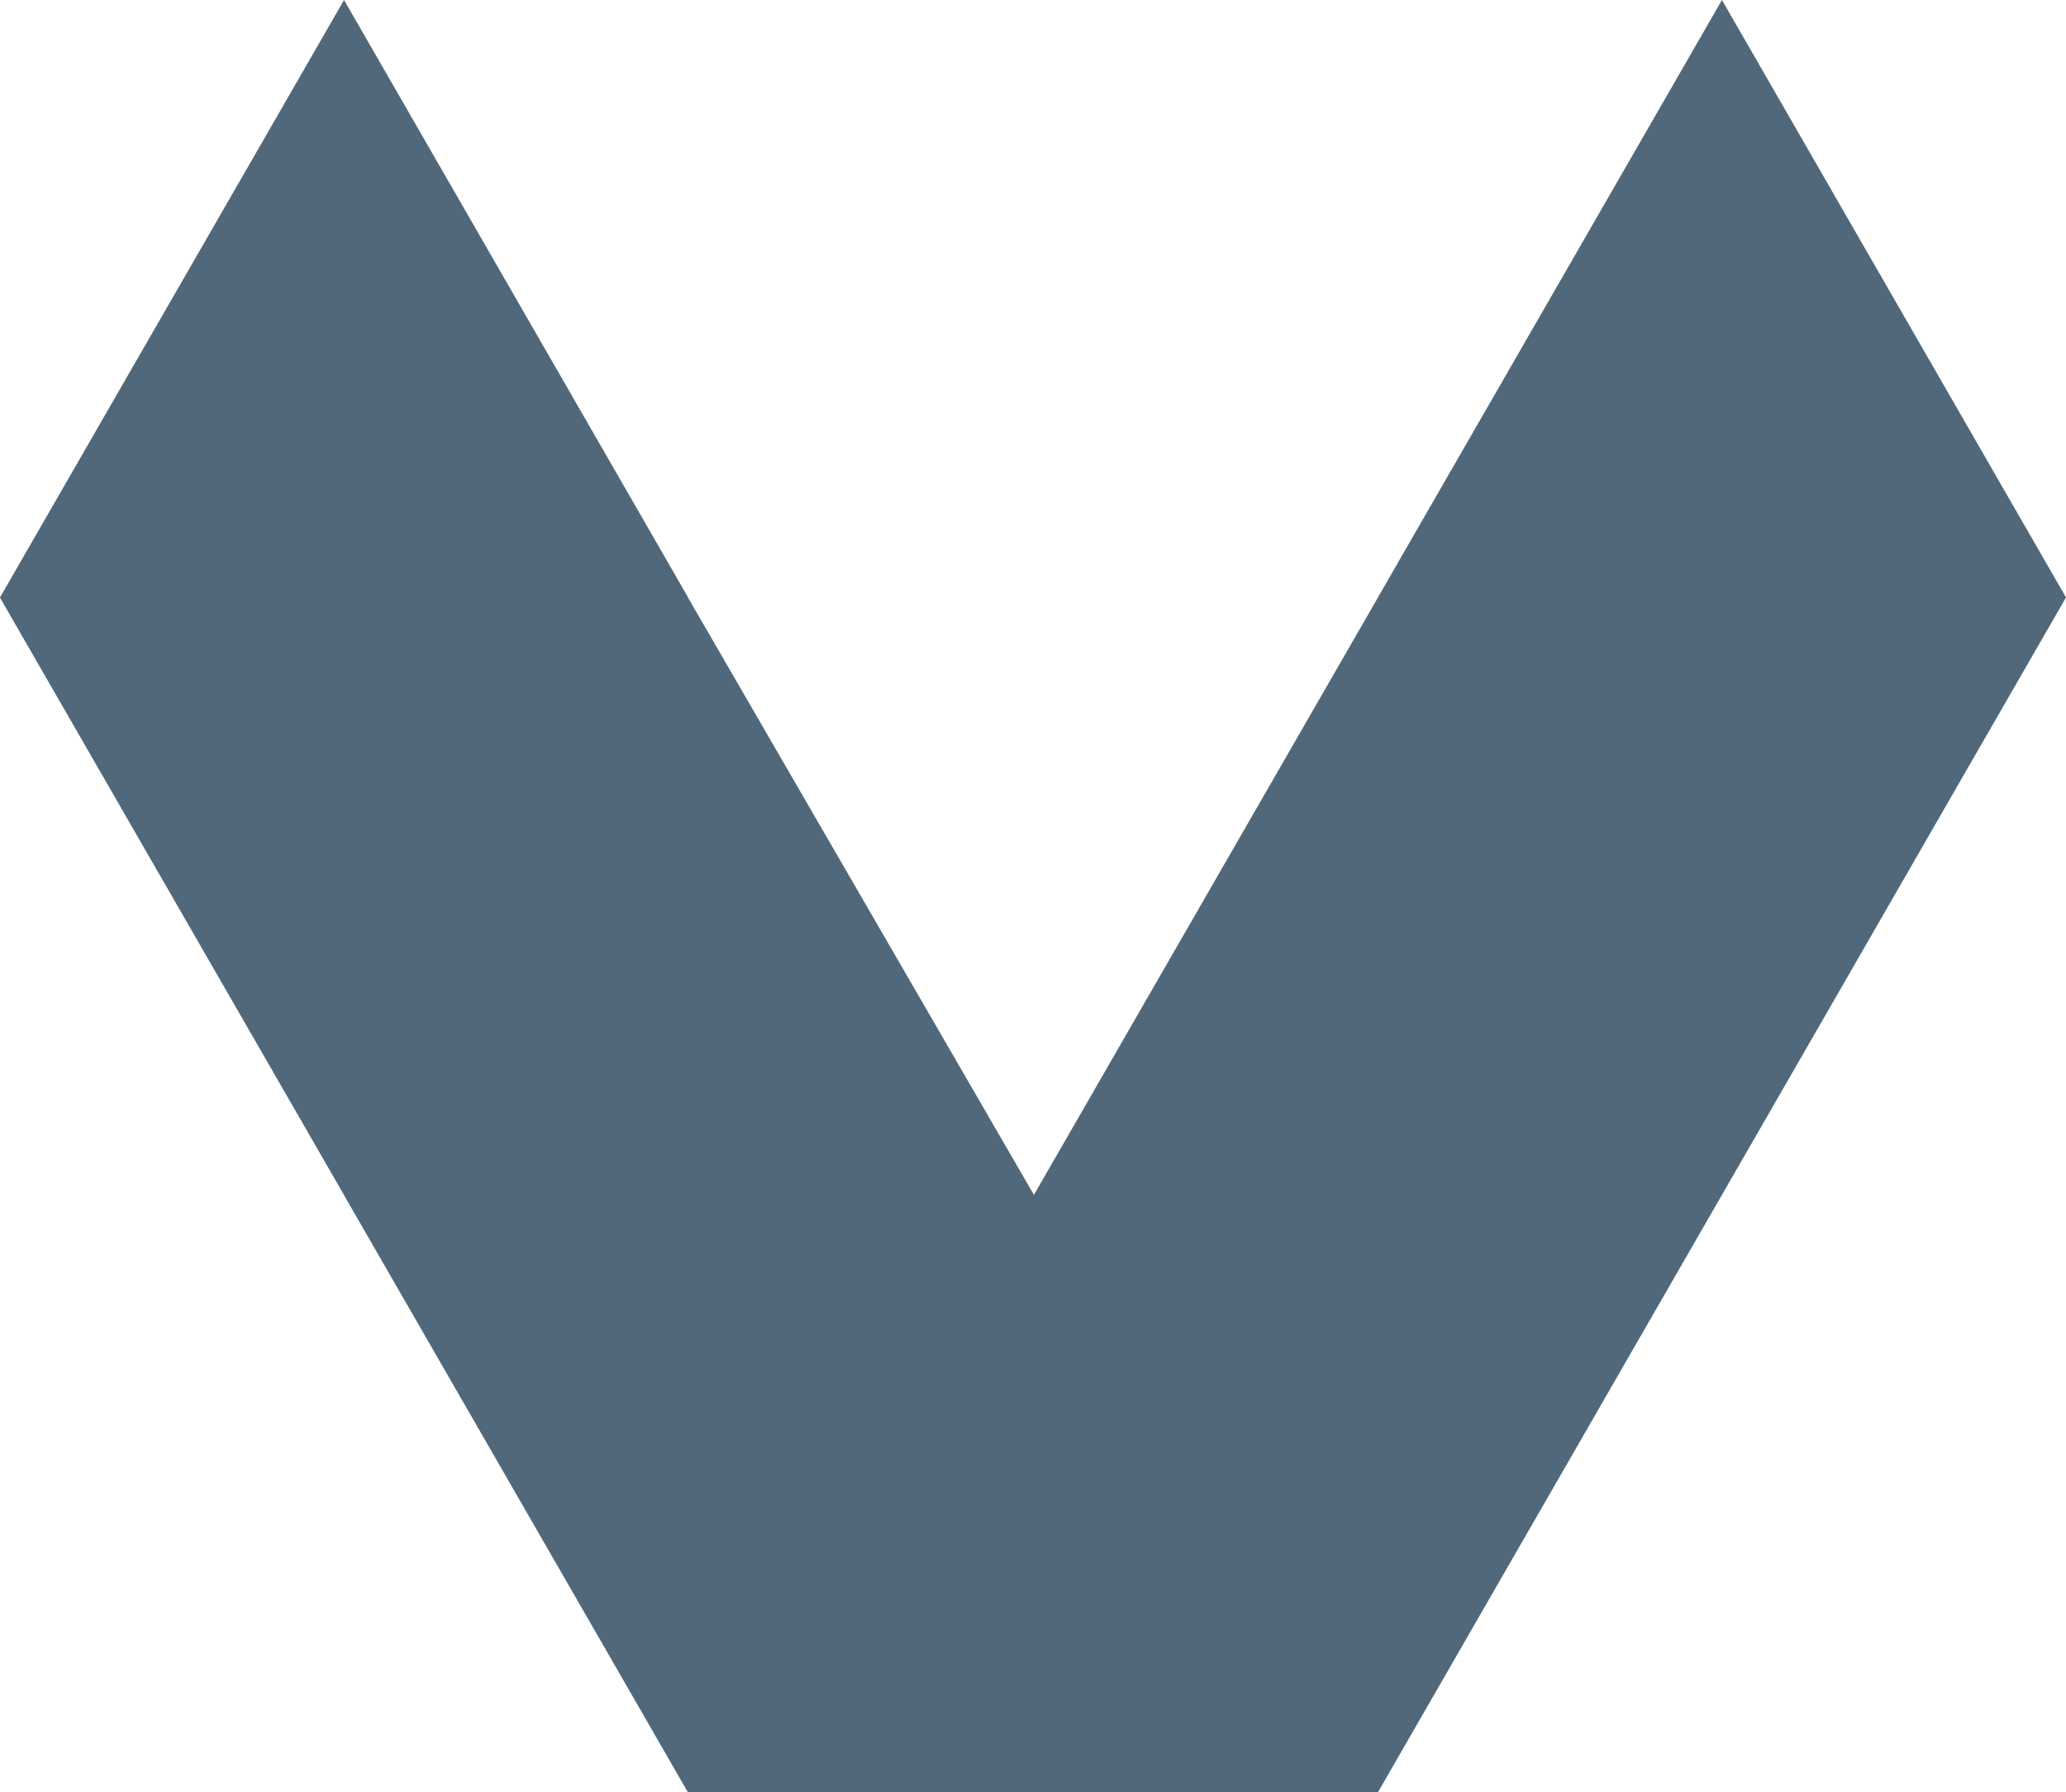 <svg xmlns="http://www.w3.org/2000/svg" width="34.631" height="30.051" viewBox="0 0 34.631 30.051"><path d="M-1486.983,23.1l10.017-5.8-10.017-5.767,10.017-5.767v23.1l-10.017,5.767ZM-1497,28.864l10.017-5.767V34.631Zm20.034-11.562V5.767l10.017,5.767-10.017,5.767,10.017-5.767V23.1l-10.017,5.767ZM-1486.983,0l10.017,5.767-10.017,5.767ZM-1497,5.767-1486.983,0V11.534Z" transform="translate(34.631 1497) rotate(90)" fill="#50687a"></path></svg>